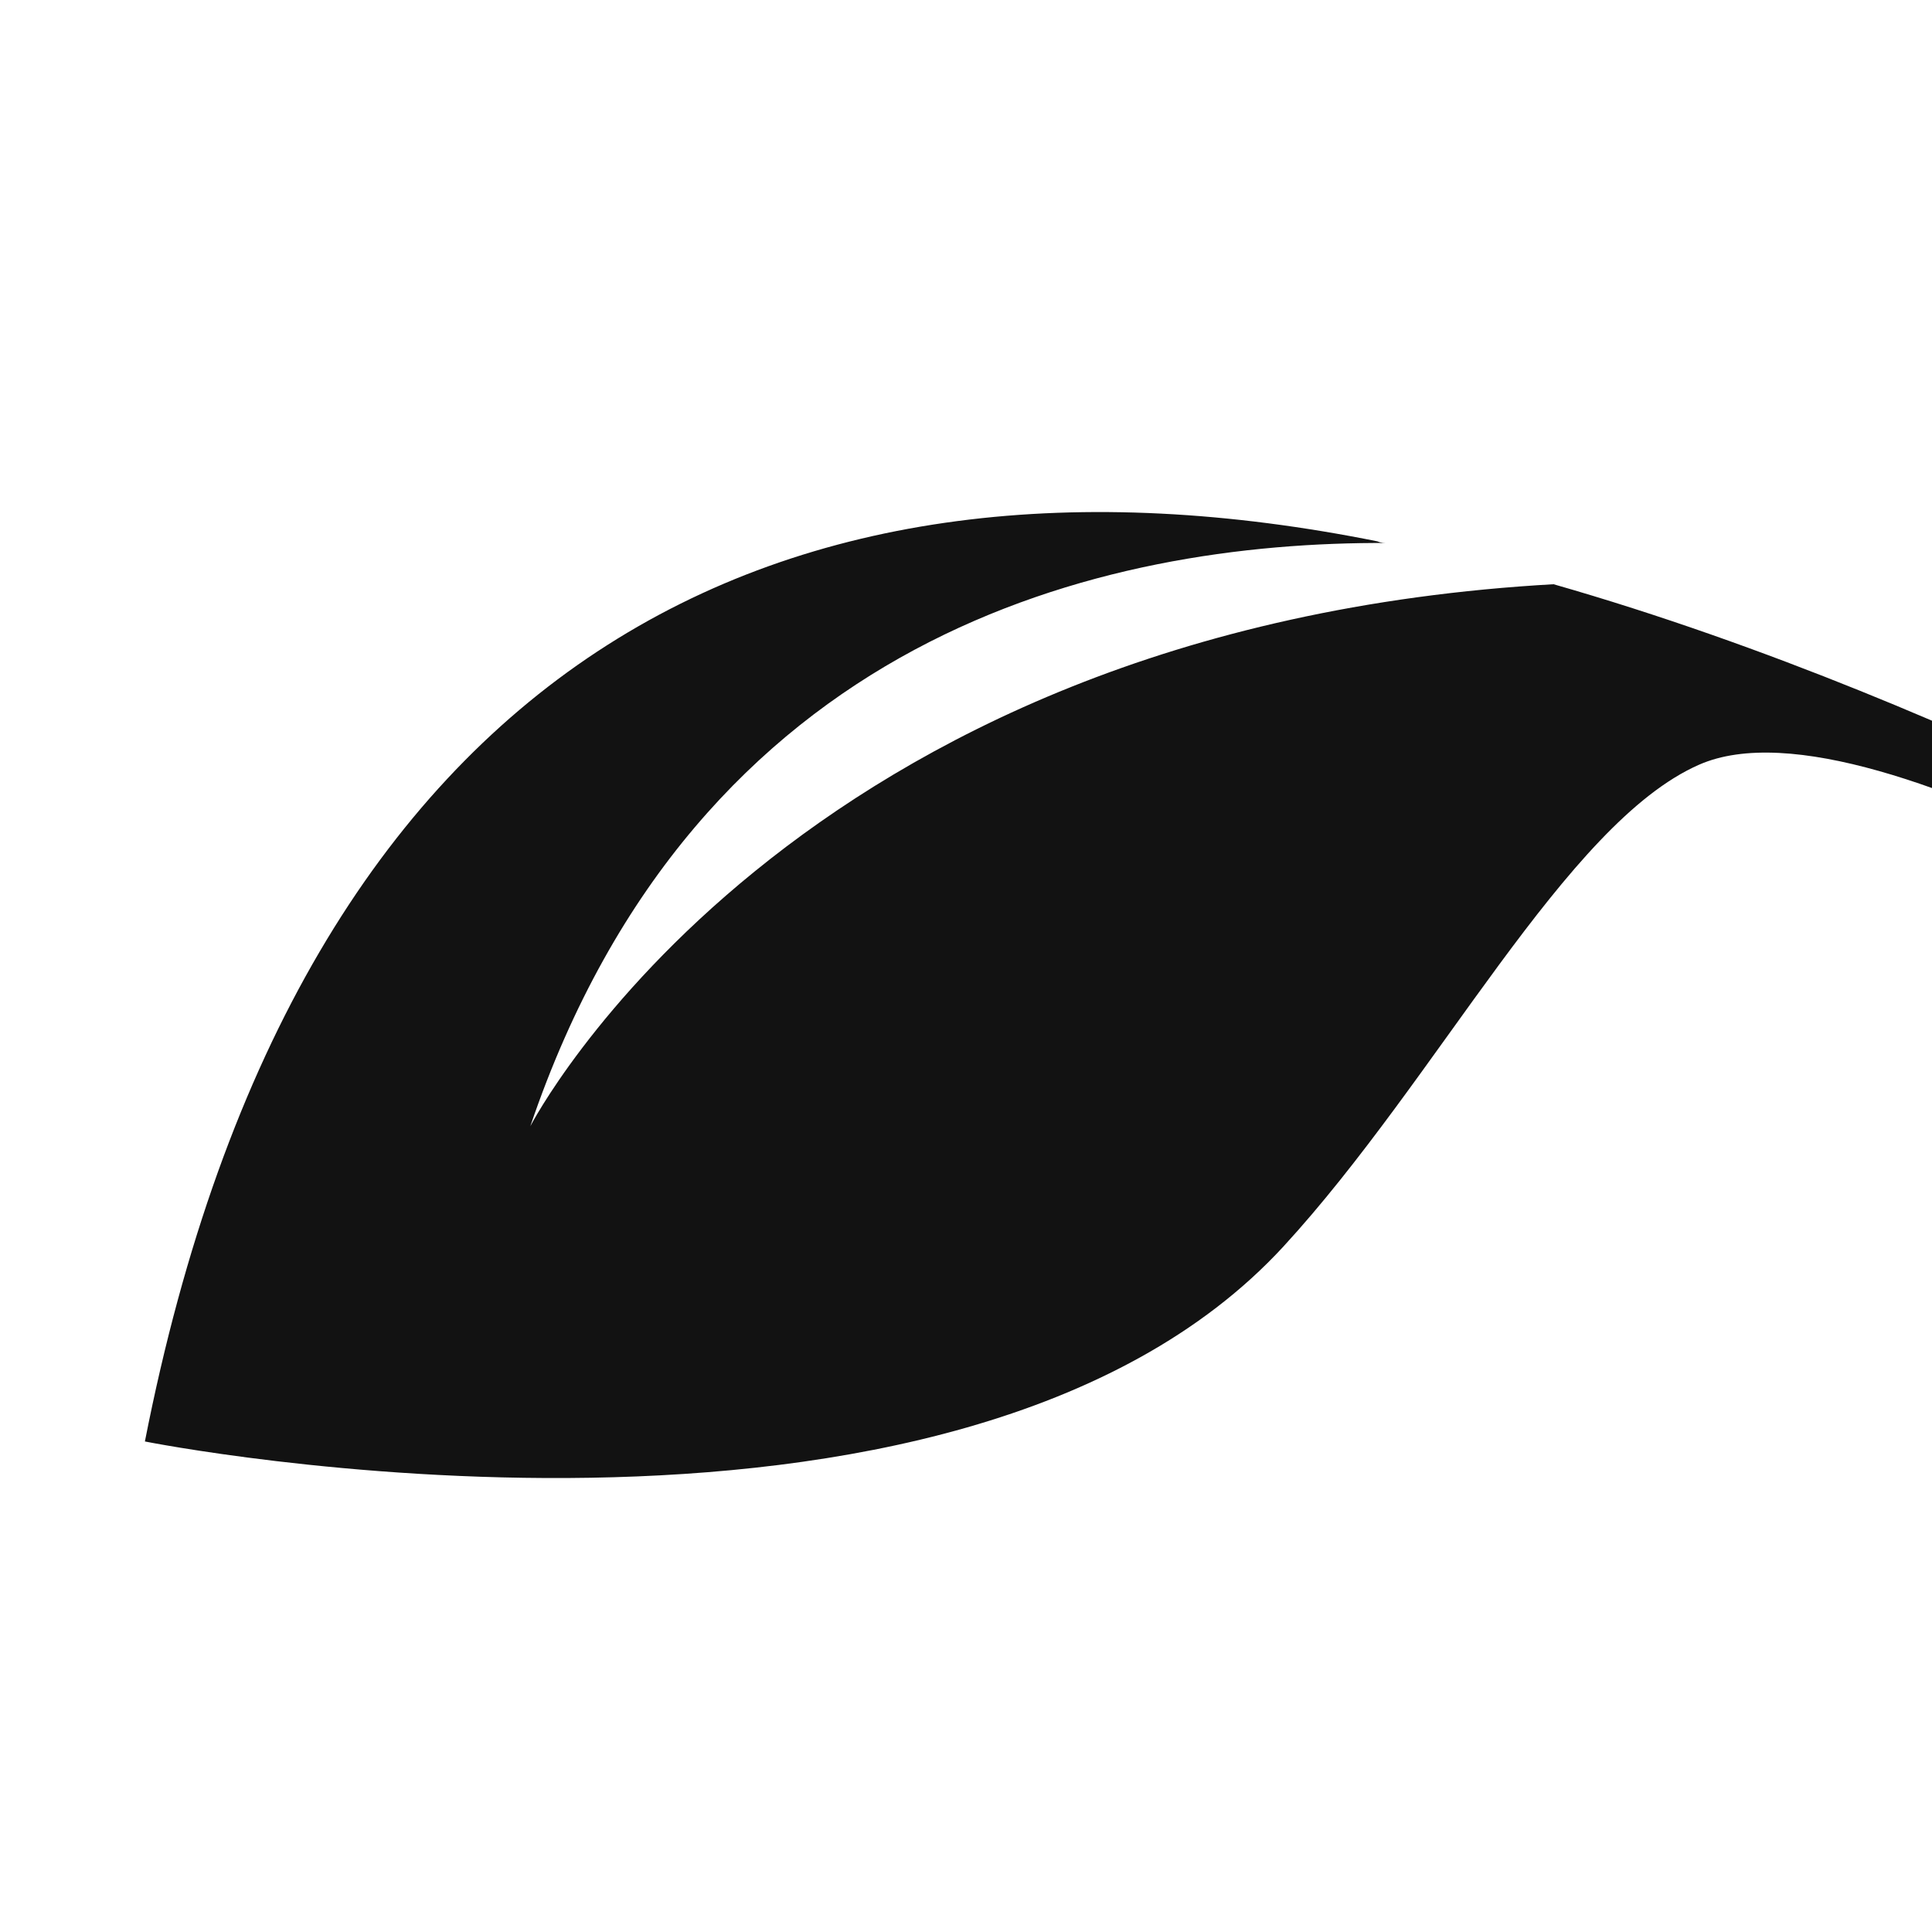<svg width="20" height="20" viewBox="0 0 20 20" fill="none" xmlns="http://www.w3.org/2000/svg">
<g clip-path="url(#clip0_5844_30821)">
<path d="M16.098 6.047C8.155 6.49 5.49 11.658 5.49 11.658C7.218 6.572 11.41 5.604 14.37 5.621C14.333 5.621 14.296 5.621 14.259 5.604C8.137 4.374 3.1 6.769 1.5 14.922C1.5 14.922 9.884 16.596 13.285 12.905C14.884 11.166 16.208 8.524 17.587 7.917C19.444 7.097 24.5 10.542 24.5 10.542V9.706C24.5 9.706 20.492 7.31 16.079 6.047H16.098Z" fill="#121212"/>
</g>
<defs>
<clipPath id="clip0_5844_30821">
<rect width="20" height="20" fill="white"/>
</clipPath>
</defs>
</svg>

